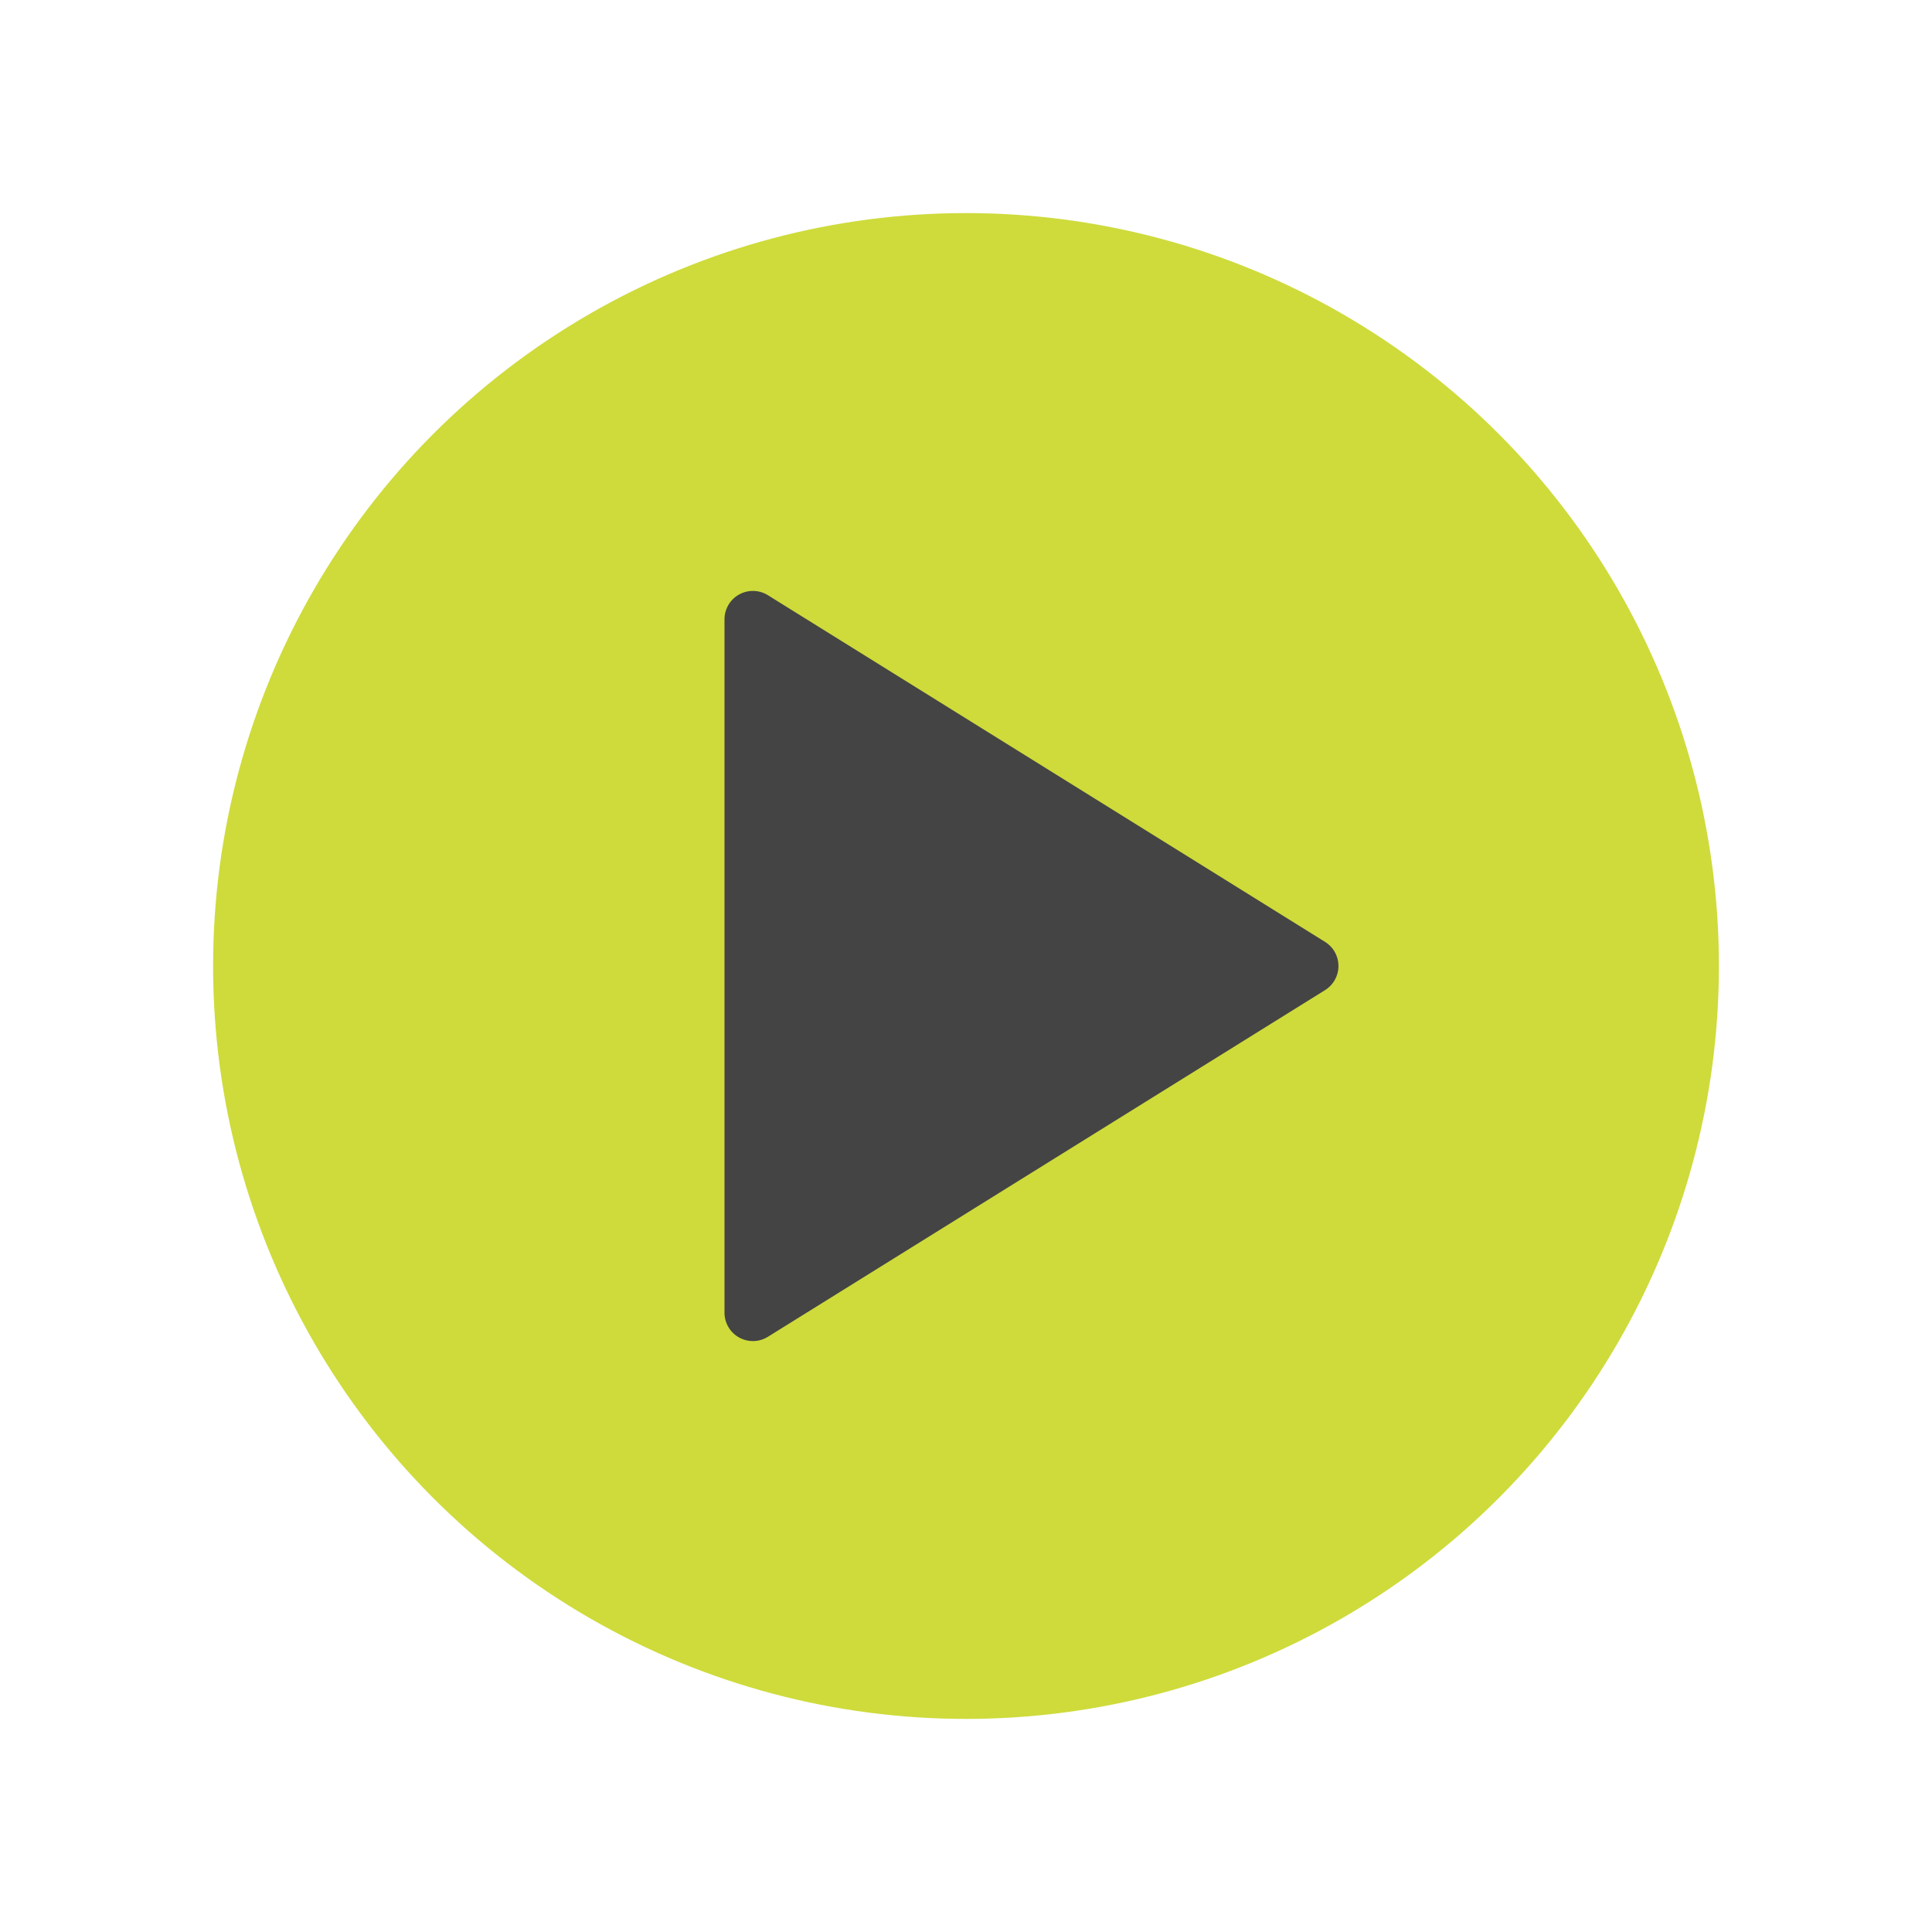 <svg xmlns="http://www.w3.org/2000/svg" width="136" height="136"><defs><filter id="a" x="0" y="0" width="136" height="136" filterUnits="userSpaceOnUse"><feOffset/><feGaussianBlur stdDeviation="5" result="blur"/><feFlood flood-opacity=".506"/><feComposite operator="in" in2="blur"/><feComposite in="SourceGraphic"/></filter></defs><g data-name="Group 105"><g filter="url(#a)"><circle data-name="Ellipse 2" cx="53" cy="53" r="53" transform="translate(15 15)" fill="#cedb3b"/></g><path data-name="Polygon 9" d="M93.271 66.3a2 2 0 010 3.4L54.057 94.1A2 2 0 0151 92.4V43.6a2 2 0 013.057-1.7z" fill="#444"/></g></svg>